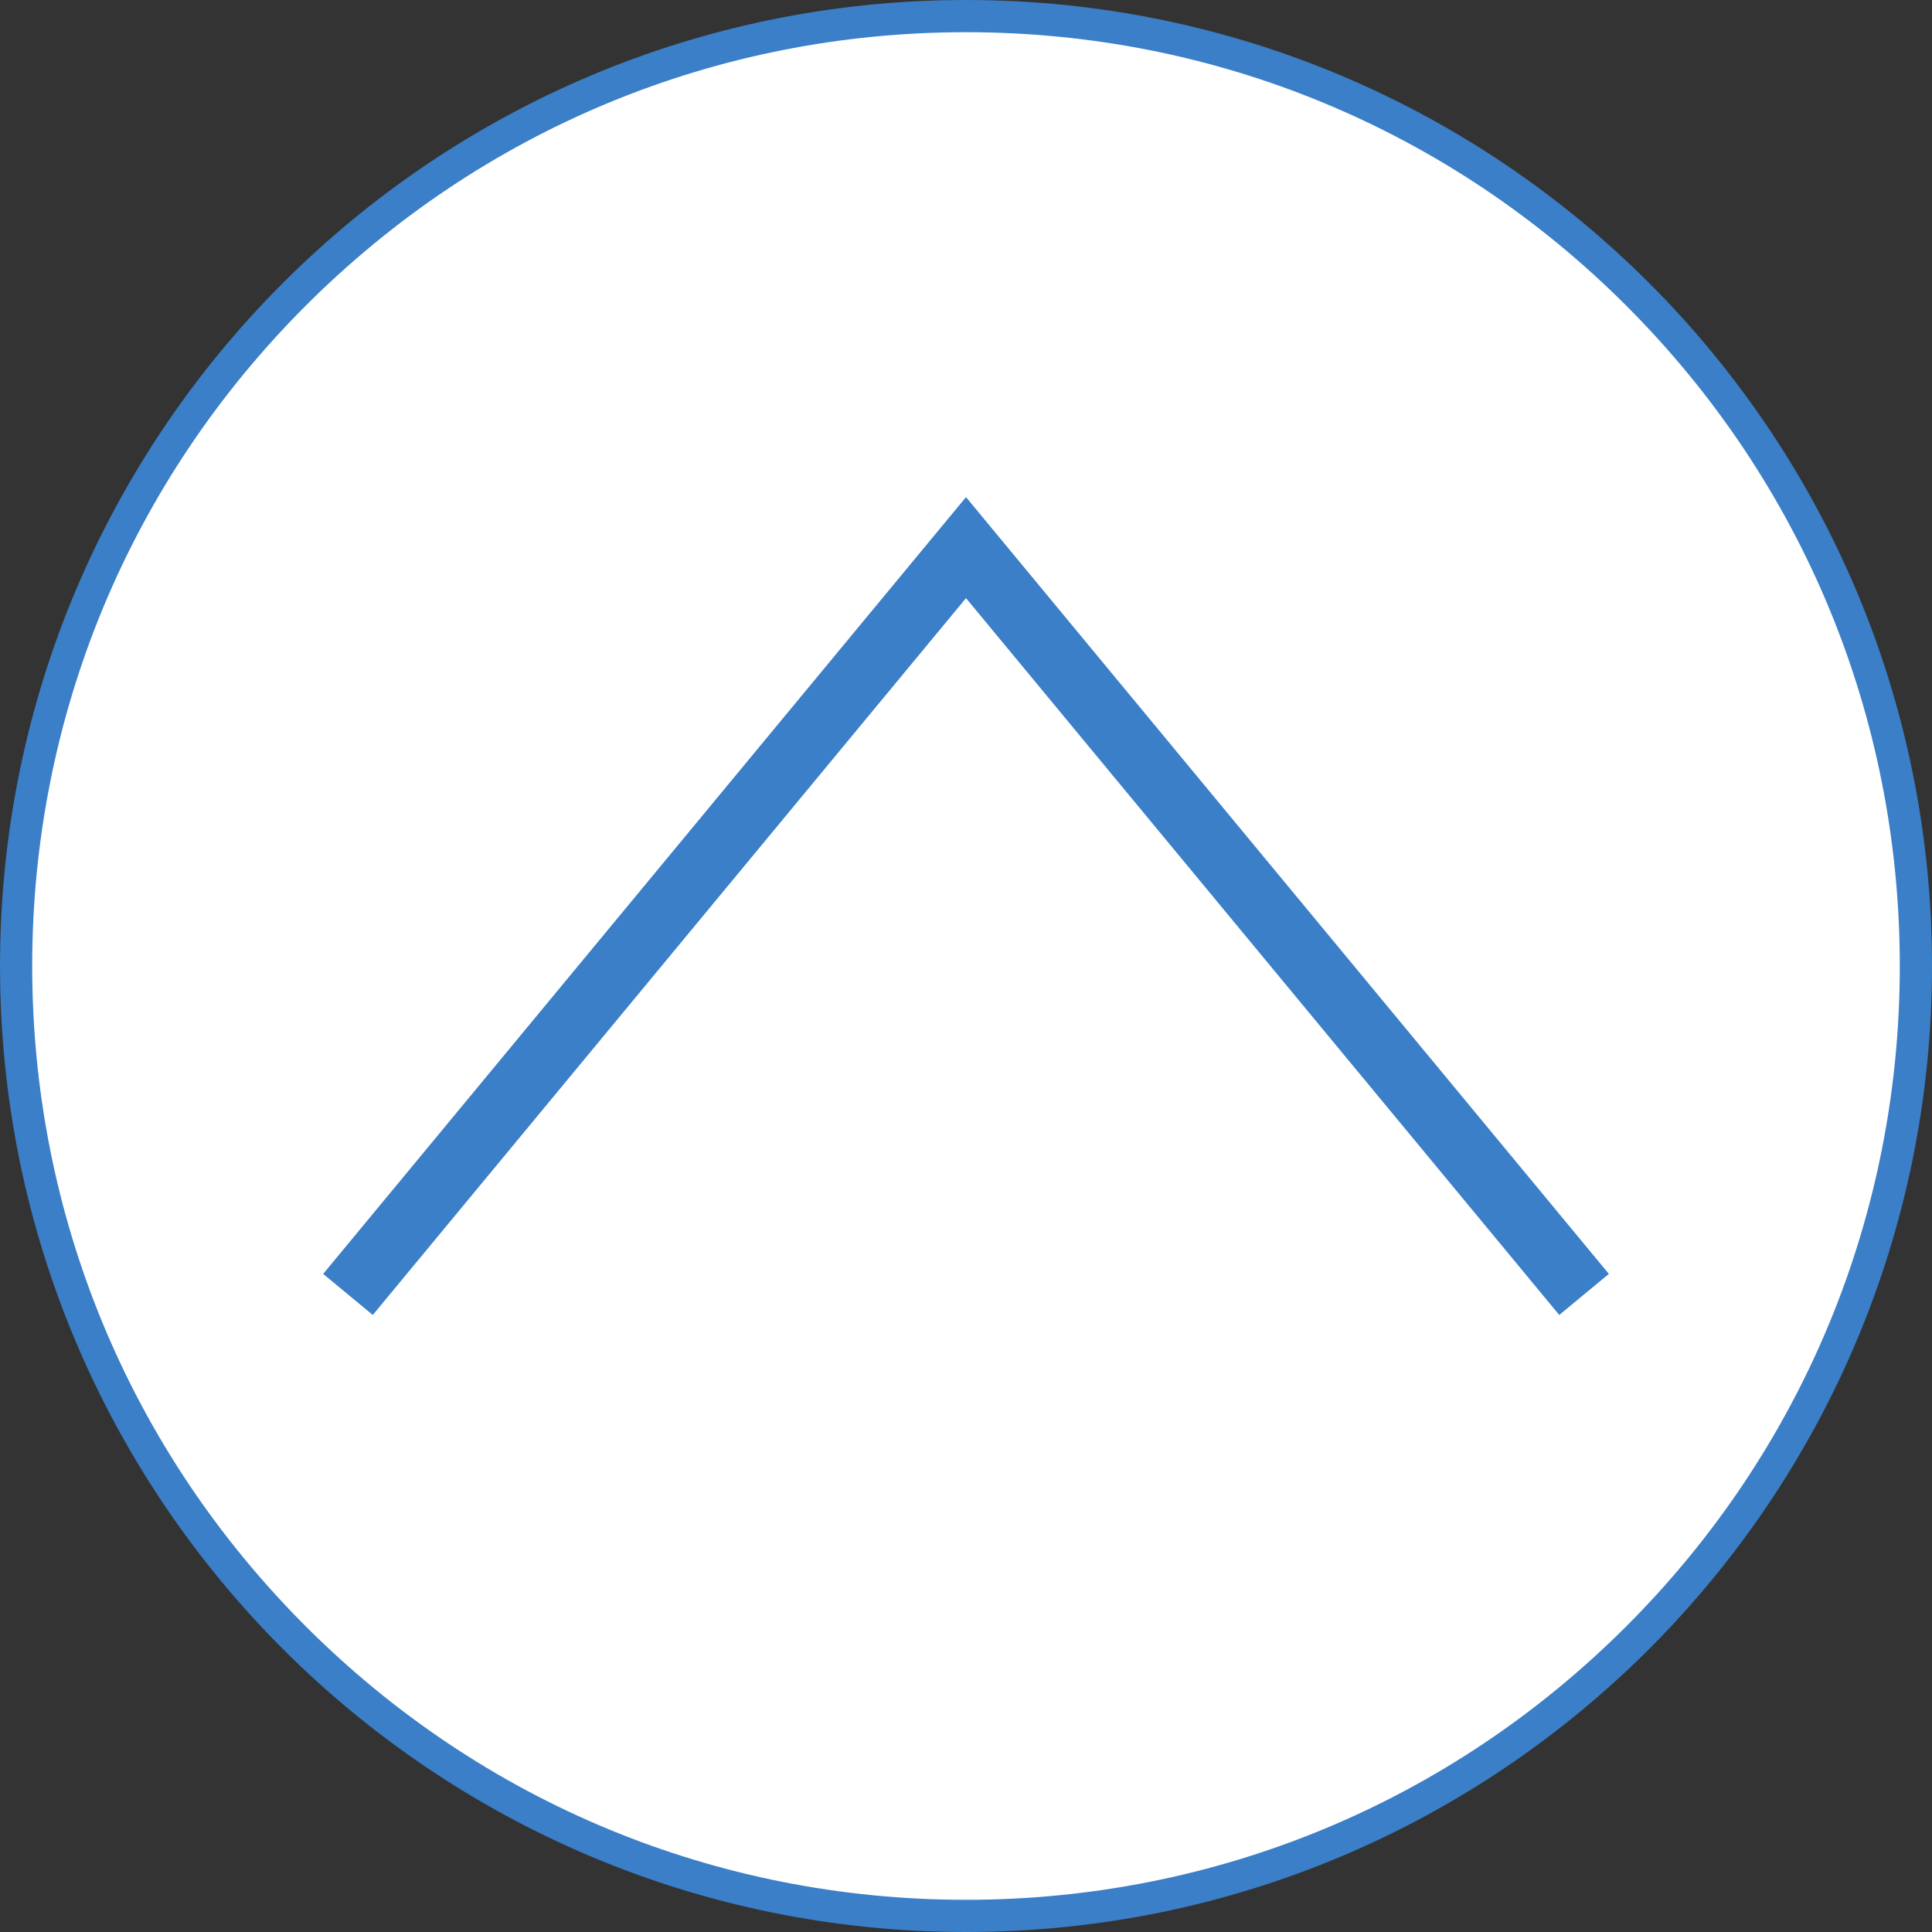 <?xml version="1.0" encoding="UTF-8" standalone="no"?>
<!-- Generator: Adobe Illustrator 22.0.1, SVG Export Plug-In . SVG Version: 6.00 Build 0)  -->
<svg id="レイヤー_1" style="enable-background:new 0 0 300 300" xmlns="http://www.w3.org/2000/svg" xml:space="preserve" viewBox="0 0 300 300" version="1.1" y="0px" x="0px" xmlns:xlink="http://www.w3.org/1999/xlink">
	<rect x="0" y="0" width="300" height="300" fill="#333333" stroke="none"/>
	<circle cx="150" r="147.5" cy="150" fill="#fff"/>
	<path d="m150 5c38.731 0 75.144 15.083 102.53 42.47 27.39 27.386 42.47 63.8 42.47 102.53s-15.083 75.144-42.469 102.53c-27.39 27.39-63.8 42.47-102.53 42.47s-75.144-15.08-102.53-42.47c-27.387-27.39-42.47-63.8-42.47-102.53s15.083-75.144 42.47-102.53c27.386-27.387 63.8-42.47 102.53-42.47m0-5c-82.843 0-150 67.157-150 150s67.157 150 150 150 150-67.157 150-150-67.16-150-150-150z" fill="#3A7FC8"/>
<polyline stroke="#3A7FC8" points="54.034 201 150 85.034 245.97 201" stroke-miterlimit="10" stroke-width="10" fill="#fff"/>
</svg>
